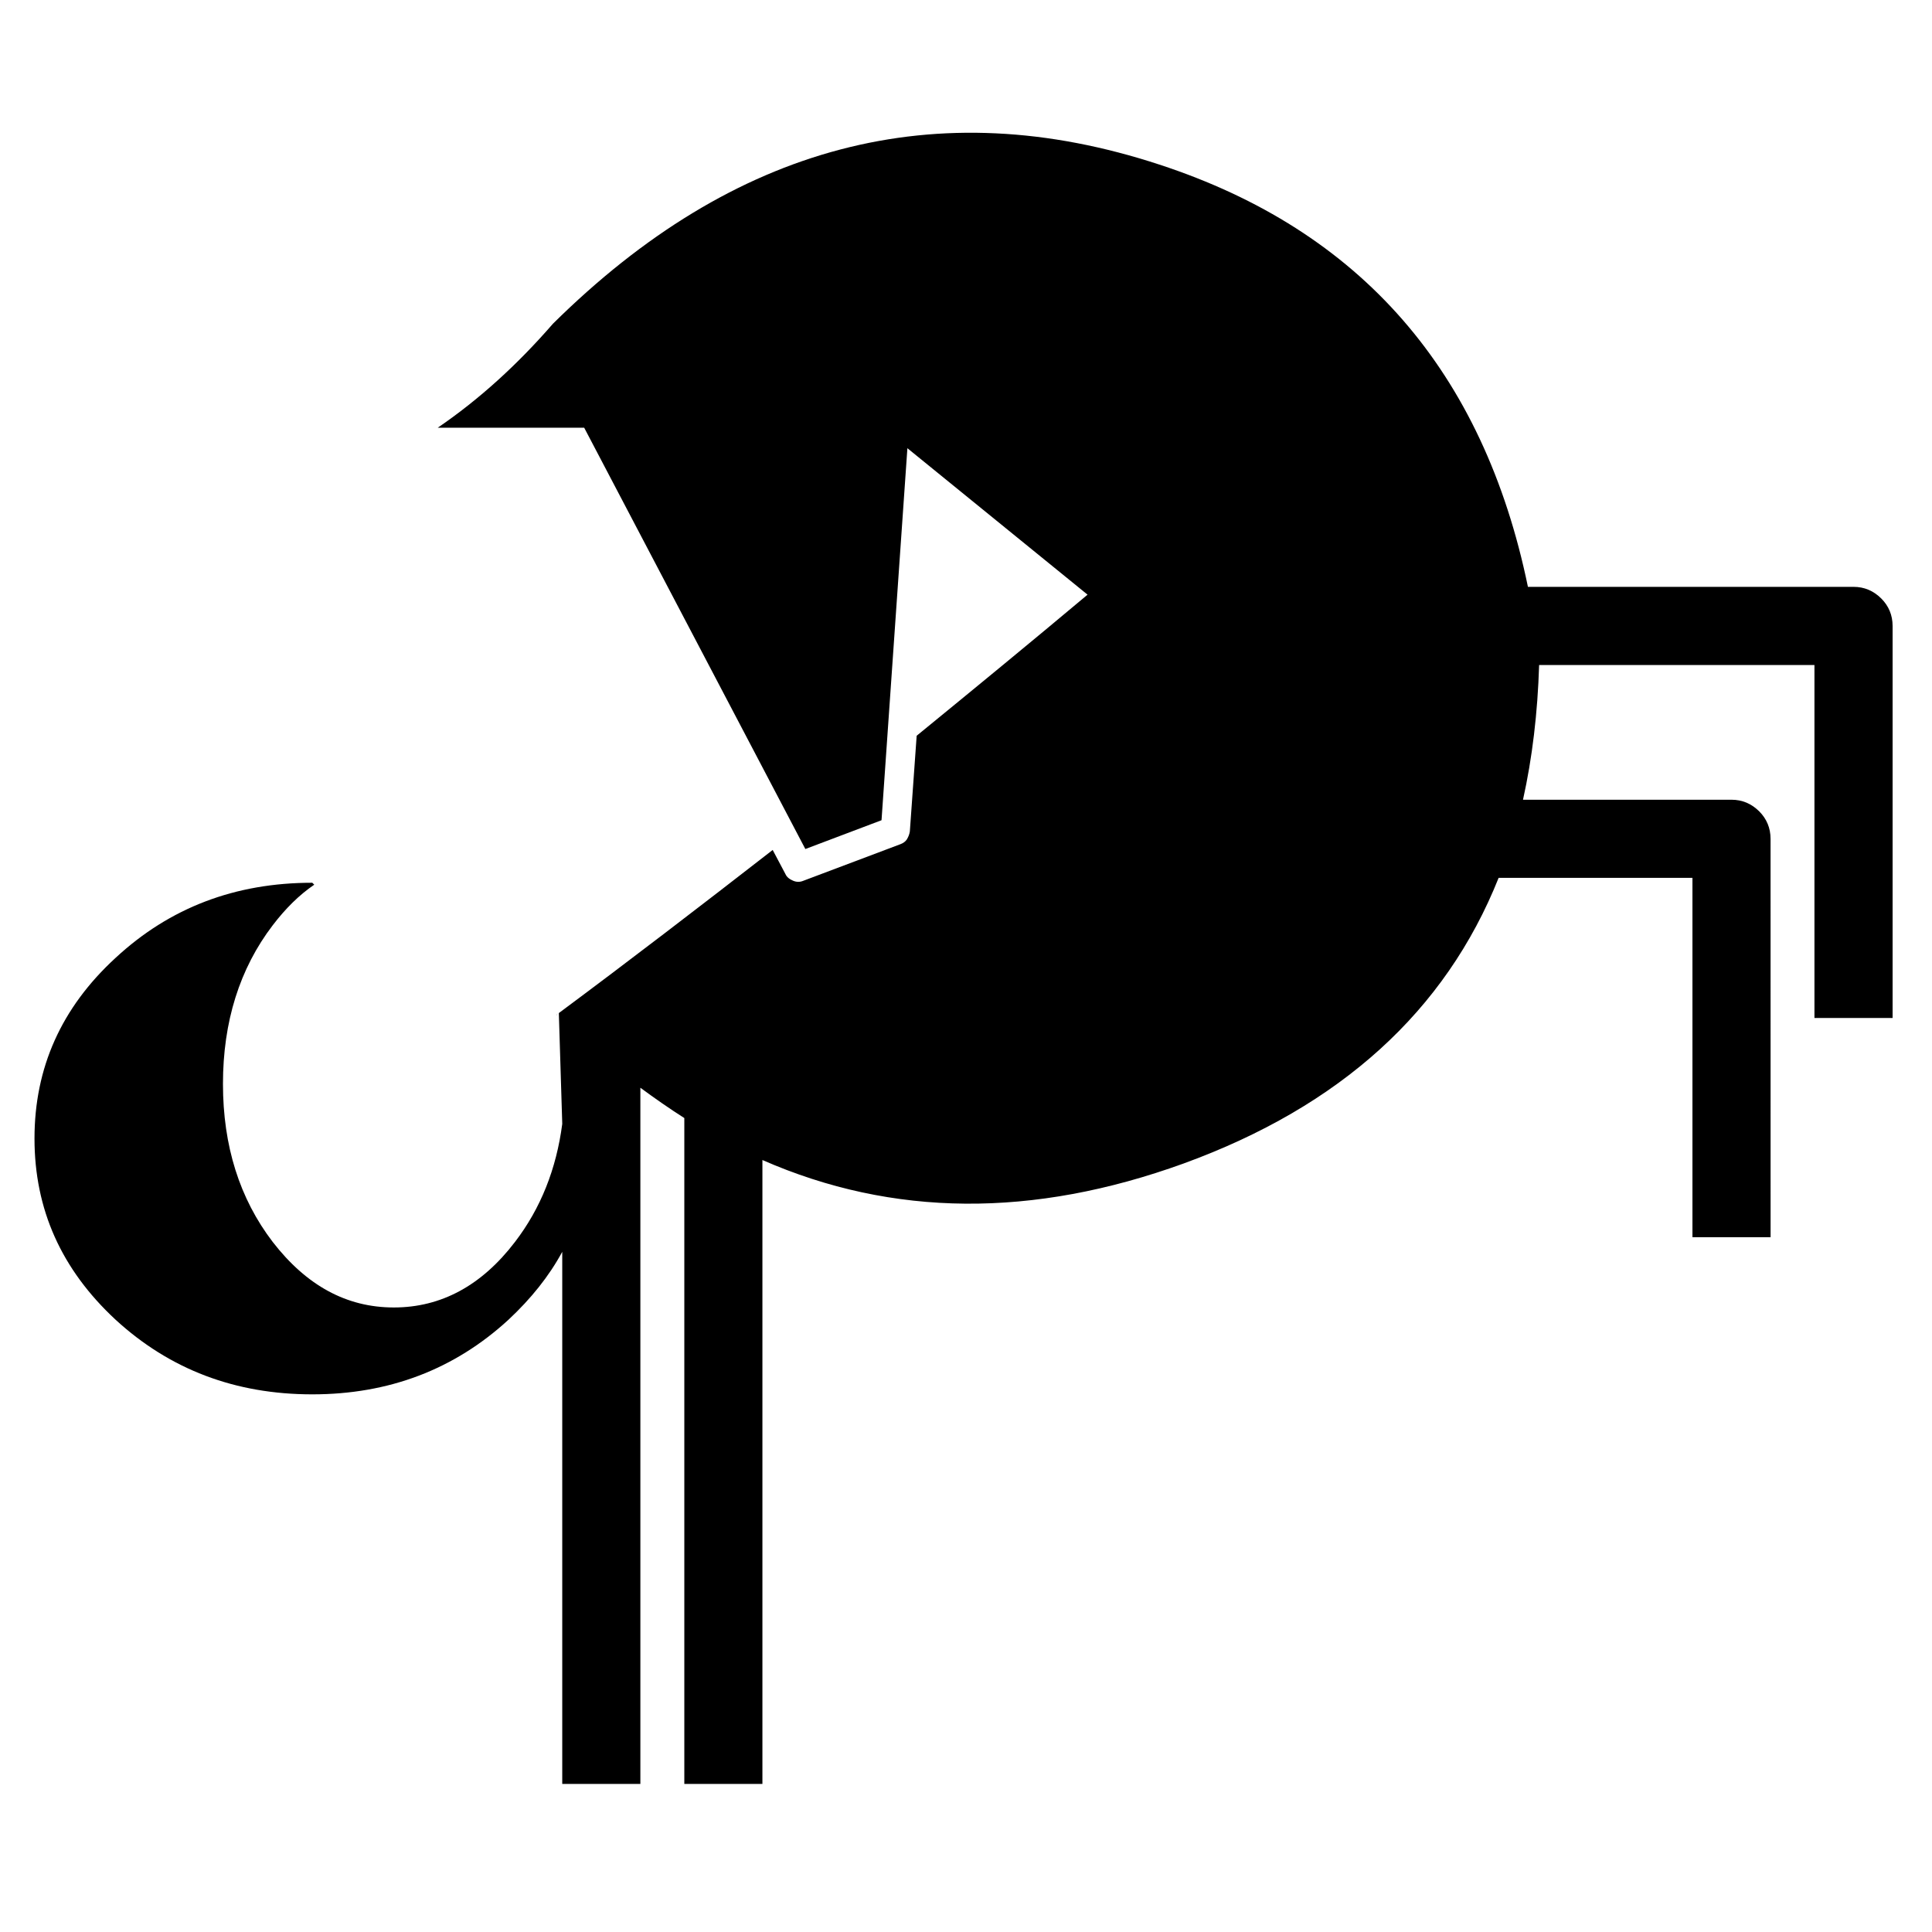 <?xml version="1.0" encoding="UTF-8"?>
<!-- Uploaded to: SVG Repo, www.svgrepo.com, Generator: SVG Repo Mixer Tools -->
<svg fill="#000000" width="800px" height="800px" version="1.1" viewBox="144 144 512 512" xmlns="http://www.w3.org/2000/svg">
 <g>
  <path d="m642.58 302.63c-2.07-2.07-4.523-3.109-7.375-3.109h-86.289c-11.773-57.051-44.258-94.445-97.691-111.91-59.121-19.406-112.69-5.305-160.69 42.18-9.441 10.867-19.531 20.051-30.527 27.559h38.809l58.609 111.65 20.188-7.633 6.856-98.586 47.746 38.812c-15.27 12.809-30.41 25.227-45.289 37.387l-1.809 25.363c-0.125 0.781-0.387 1.422-0.77 2.07-0.395 0.637-1.039 1.039-1.688 1.289l-25.746 9.703c-0.902 0.383-1.809 0.383-2.715 0-0.902-0.383-1.684-0.906-2.07-1.812l-3.359-6.344c-19.148 14.883-38.039 29.379-56.672 43.223l0.906 29.363c-1.551 11.898-5.691 22.383-12.543 31.309-8.801 11.523-19.539 17.348-32.086 17.348-12.555 0-23.164-5.824-32.086-17.348-8.801-11.504-13.199-25.477-13.199-41.91 0-16.43 4.398-30.531 13.199-42.047 3.359-4.398 6.988-8.016 10.992-10.734l-0.52-0.516c-20.445 0-37.777 6.594-52.141 19.914-14.363 13.195-21.477 29.109-21.477 47.871 0 18.758 7.113 34.672 21.477 48.004 14.363 13.191 31.699 19.789 52.141 19.789 20.312 0 37.656-6.602 52.008-19.789 5.961-5.57 10.734-11.516 14.234-17.984v141.02h20.703v-184.5c3.879 2.852 7.766 5.562 11.648 8.031v0.383 176.08h20.695v-165.34c34.543 15.141 71.676 15.395 111.65 0.91 41.539-15.141 69.359-40.375 83.457-75.691h51.363v95.227h20.707l-0.008-105.57c0-2.852-1.039-5.305-2.977-7.25-2.07-2.07-4.523-3.109-7.379-3.109h-55.25c2.469-11.125 3.883-23.023 4.273-35.703h72.965v93.539h20.711v-103.89c0-2.852-1.035-5.305-2.981-7.25z"/>
  <path d="m291.7 413.12c-0.137-0.125-0.137-0.125 0-0.258h-0.137c0.008 0.008 0.008 0.133 0.137 0.258z"/>
 </g>
</svg>